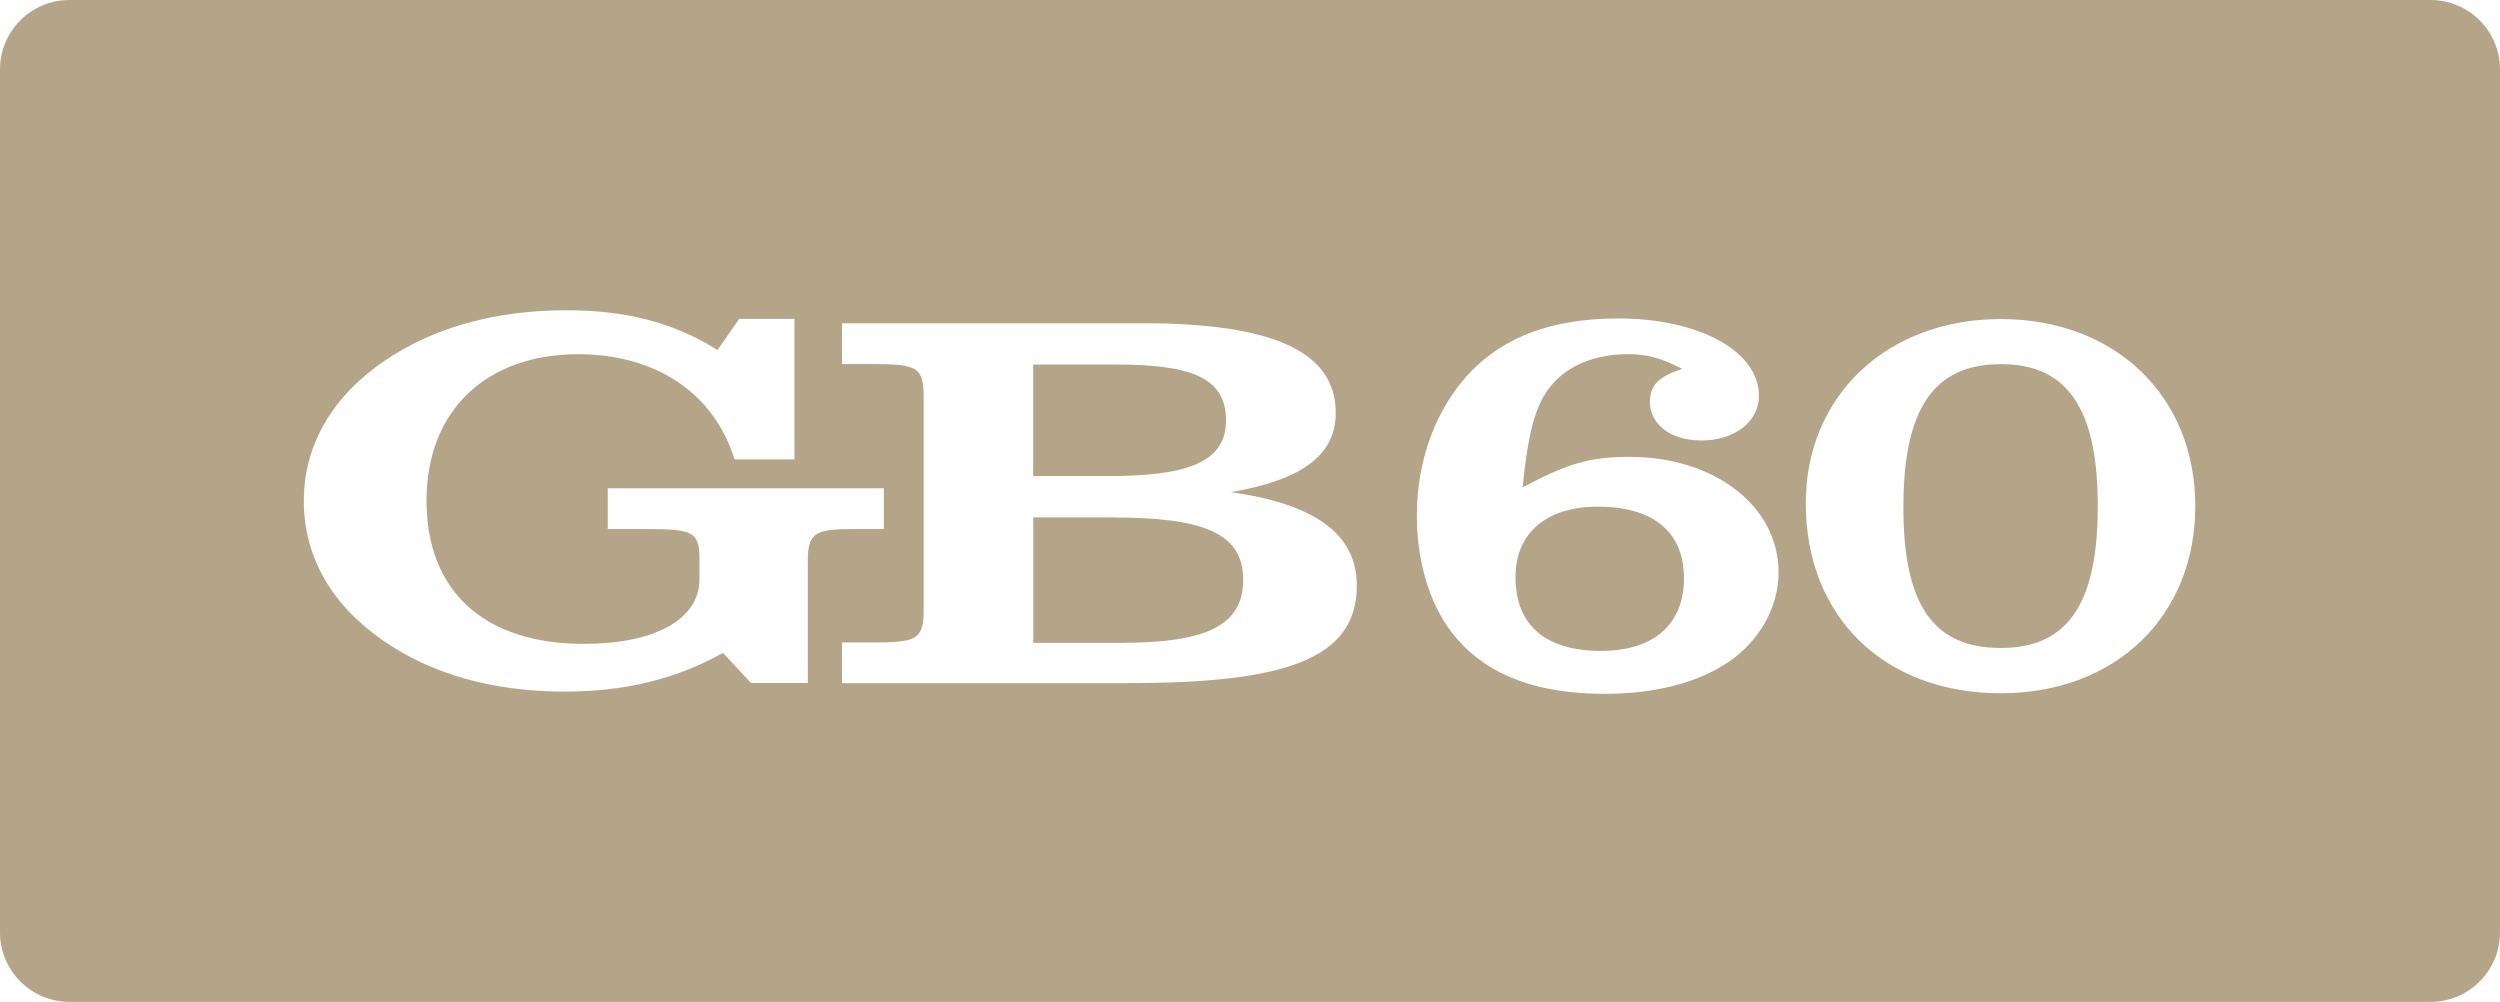 <?xml version="1.0" encoding="UTF-8"?>
<svg id="a" data-name="Layer 1" xmlns="http://www.w3.org/2000/svg" viewBox="0 0 256.15 102.65">
  <path d="M163.72,51.91c-5.26,0-8.44,2.7-8.44,7.21,0,4.93,3.05,7.57,8.76,7.57,5.39,0,8.5-2.7,8.5-7.45s-3.18-7.33-8.83-7.33Z" fill="#b4a589"/>
  <path d="M249.04,0H7.11C3.19,0,0,3.19,0,7.11V95.54c0,3.92,3.19,7.11,7.11,7.11H249.04c3.92,0,7.11-3.19,7.11-7.11V7.11c0-3.92-3.19-7.11-7.11-7.11ZM82.77,57.67v12.31h-5.82l-2.87-3.08c-4.87,2.7-10.04,3.96-16.26,3.96-7.33,0-13.71-1.81-18.64-5.28-5.26-3.67-8.05-8.57-8.05-14.28s2.95-10.72,8.28-14.34c5.02-3.41,11.32-5.17,18.65-5.17,6.05,0,11,1.26,15.45,4.07l2.23-3.19h5.66v14.4h-6.14c-2.15-6.92-8.21-10.78-16.02-10.78-9.24,0-15.54,5.61-15.54,15.01s6.06,14.67,16.1,14.67c7.25,0,11.87-2.47,11.87-6.65v-2.09c0-2.97-.96-3.02-6.05-3.02h-3.35v-4.18h28.29v4.18h-3.42c-3.83,0-4.38,.55-4.38,3.45Zm32.82,12.33h-29.32v-4.17h3.11c4.62,0,5.26-.33,5.26-3.41v-21.71c0-3.08-.63-3.41-5.26-3.41h-3.11v-4.18h30.84c13.31,0,19.75,2.91,19.75,9.17,0,4.34-3.42,6.87-10.75,8.14,8.69,1.21,12.91,4.34,12.91,9.56,0,7.58-7.41,10-23.42,10Zm61.31-2.04c-3.11,2.04-7.4,3.13-12.52,3.13-6.81,0-11.81-1.86-15.06-5.59-2.66-3.01-4.15-7.63-4.15-12.68,0-5.71,1.95-10.94,5.45-14.66,3.57-3.73,8.57-5.53,15.19-5.53,8.31,0,14.41,3.36,14.41,7.93,0,2.64-2.47,4.57-5.91,4.57-3.11,0-5.26-1.62-5.26-3.97,0-1.68,.91-2.58,3.31-3.37-2.27-1.14-3.57-1.5-5.58-1.5-2.92,0-5.52,.9-7.27,2.59-2.01,1.98-2.86,4.63-3.5,11.06,4.61-2.46,6.88-3.13,10.97-3.13,8.7,0,15.25,5.05,15.25,11.84,0,3.61-2.01,7.15-5.32,9.31Zm28.11,3.07c-11.94,0-19.99-7.81-19.99-19.47,0-10.99,8.31-18.87,19.99-18.87s19.92,7.87,19.92,19.17-8.18,19.17-19.92,19.17Z" fill="#b4a589"/>
  <path d="M125.62,43.07c0-4.29-3.42-5.72-11.23-5.72h-8.53v11.43h7.65c8.2,0,12.11-1.43,12.11-5.71Z" fill="#b4a589"/>
  <path d="M113.99,53.01h-8.12v12.86h8.84c8.68,0,12.67-1.65,12.67-6.48s-4.22-6.37-13.39-6.37Z" fill="#b4a589"/>
  <path d="M205.01,37.31c-6.88,0-9.99,4.57-9.99,14.66s3.11,14.42,9.99,14.42,9.93-4.57,9.93-14.54-3.11-14.54-9.93-14.54Z" fill="#b4a589"/>
</svg>
